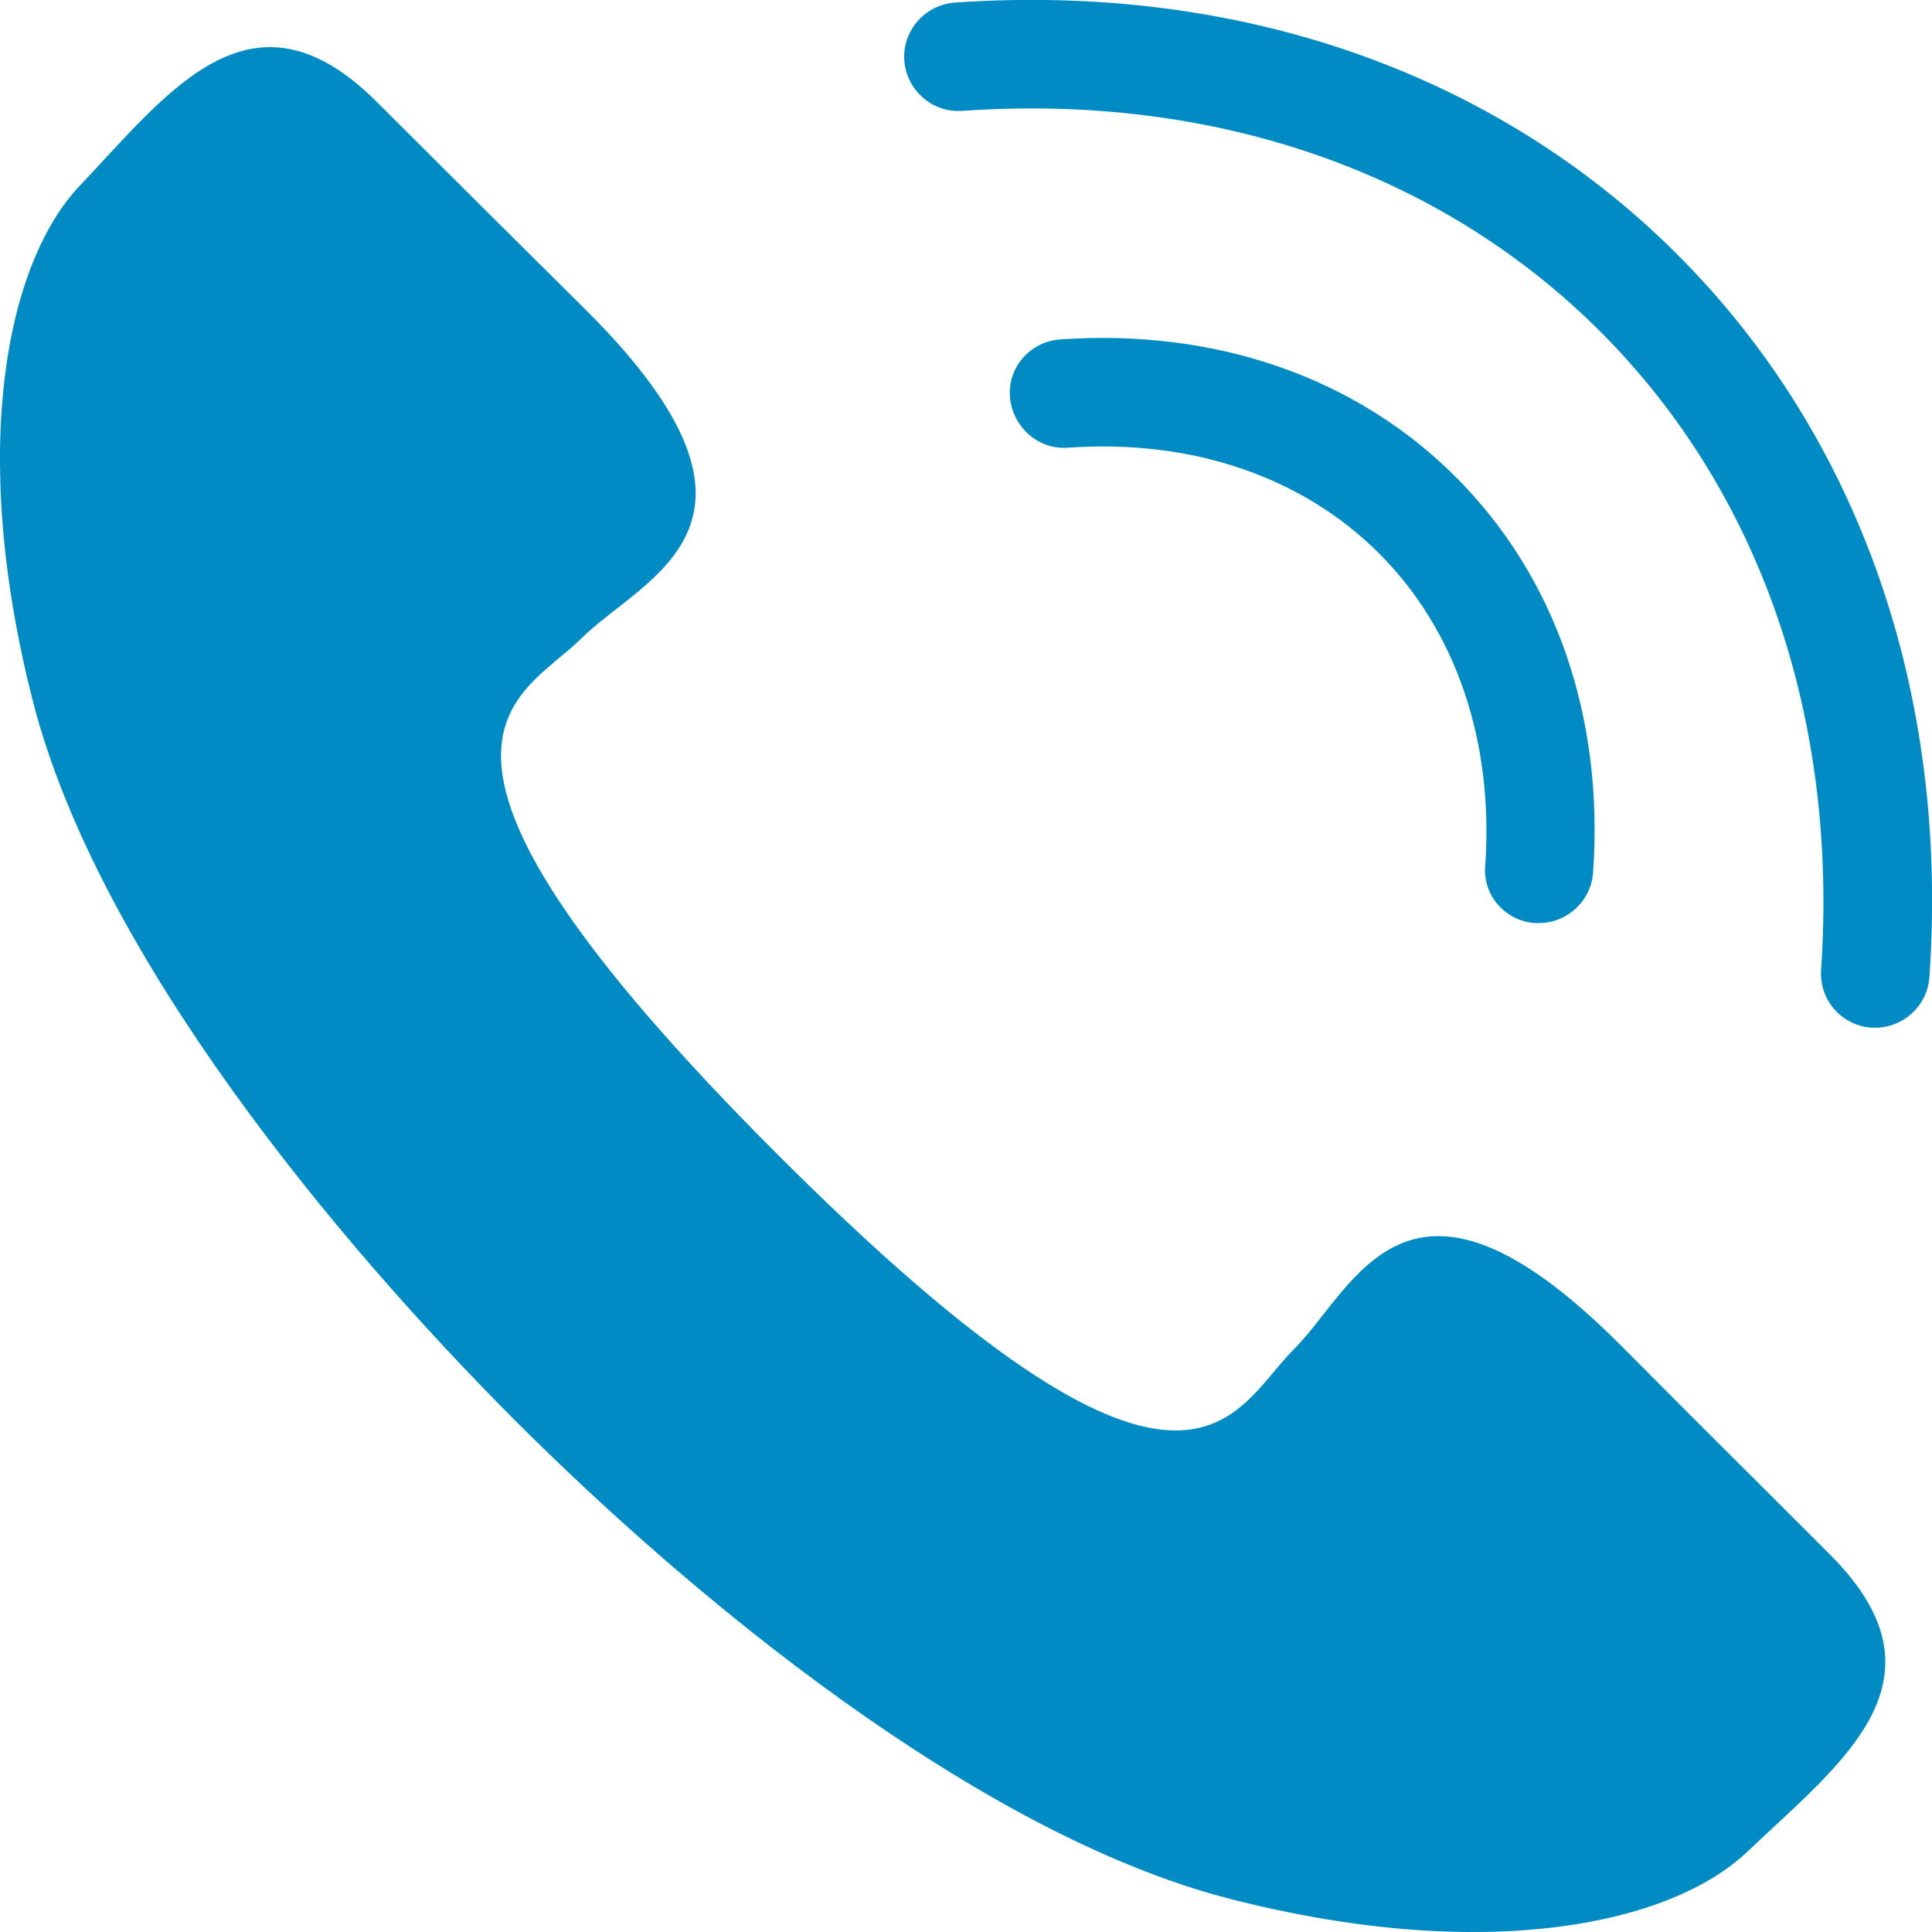 <?xml version="1.0" encoding="utf-8"?>
<!-- Generator: Adobe Illustrator 27.6.1, SVG Export Plug-In . SVG Version: 6.00 Build 0)  -->
<svg generated-by="oak" version="1.1" id="Layer_2_00000045592048386966158210000015903343504723008140_"
	 xmlns="http://www.w3.org/2000/svg" xmlns:xlink="http://www.w3.org/1999/xlink" x="0px" y="0px" viewBox="0 0 371.1 371.1"
	 style="enable-background:new 0 0 371.1 371.1;" xml:space="preserve">
<style type="text/css">
	.st0{fill:#008BC4;}
</style>
<g id="_ëÎÓÈ_1">
	<path class="st0" d="M311.1,258.2c-40.9-40.9-50.7-10.8-62.7,1.1c-12,12-19.9,41.6-99.1-37.6c-79.2-79.2-49.6-87.2-37.6-99.1
		s42-21.8,1.2-62.7C88.9,36.1,99.2,46.3,72.4,19.6c-23.9-23.9-39.8-2.2-57,16C1.5,50.1-6.2,85.7,6.3,134.6
		c12.5,49,58.7,104.2,92.3,137.9s88.9,79.8,137.9,92.3c49,12.5,84.5,4.8,99.1-9.1c18.1-17.2,39.9-33,16-57
		C324.8,271.9,335,282.2,311.1,258.2L311.1,258.2z"/>
	<path class="st0" d="M294.8,177.3c0.2,0,0.5,0,0.8,0c5.4,0,10-4.2,10.4-9.7c2.1-29.9-7.2-56.8-26.4-76s-46.2-28.5-76-26.4
		c-5.7,0.4-10.1,5.4-9.6,11.1s5.4,10.1,11.1,9.7c23.7-1.7,45,5.5,59.8,20.3c14.8,14.8,22,36.1,20.4,59.8
		C284.7,171.9,289.1,176.9,294.8,177.3L294.8,177.3z"/>
	<path class="st0" d="M322.2,48.9c-35-35-84.3-52.2-138.8-48.4c-5.7,0.4-10.1,5.4-9.7,11.1c0.4,5.7,5.4,10.1,11.1,9.7
		c48.4-3.4,91.9,11.7,122.6,42.4s45.7,74.2,42.4,122.6c-0.4,5.7,3.9,10.7,9.7,11.1c0.2,0,0.5,0,0.7,0c5.4,0,10-4.2,10.4-9.7
		C374.4,133.2,357.2,83.9,322.2,48.9L322.2,48.9z"/>
</g>
</svg>
